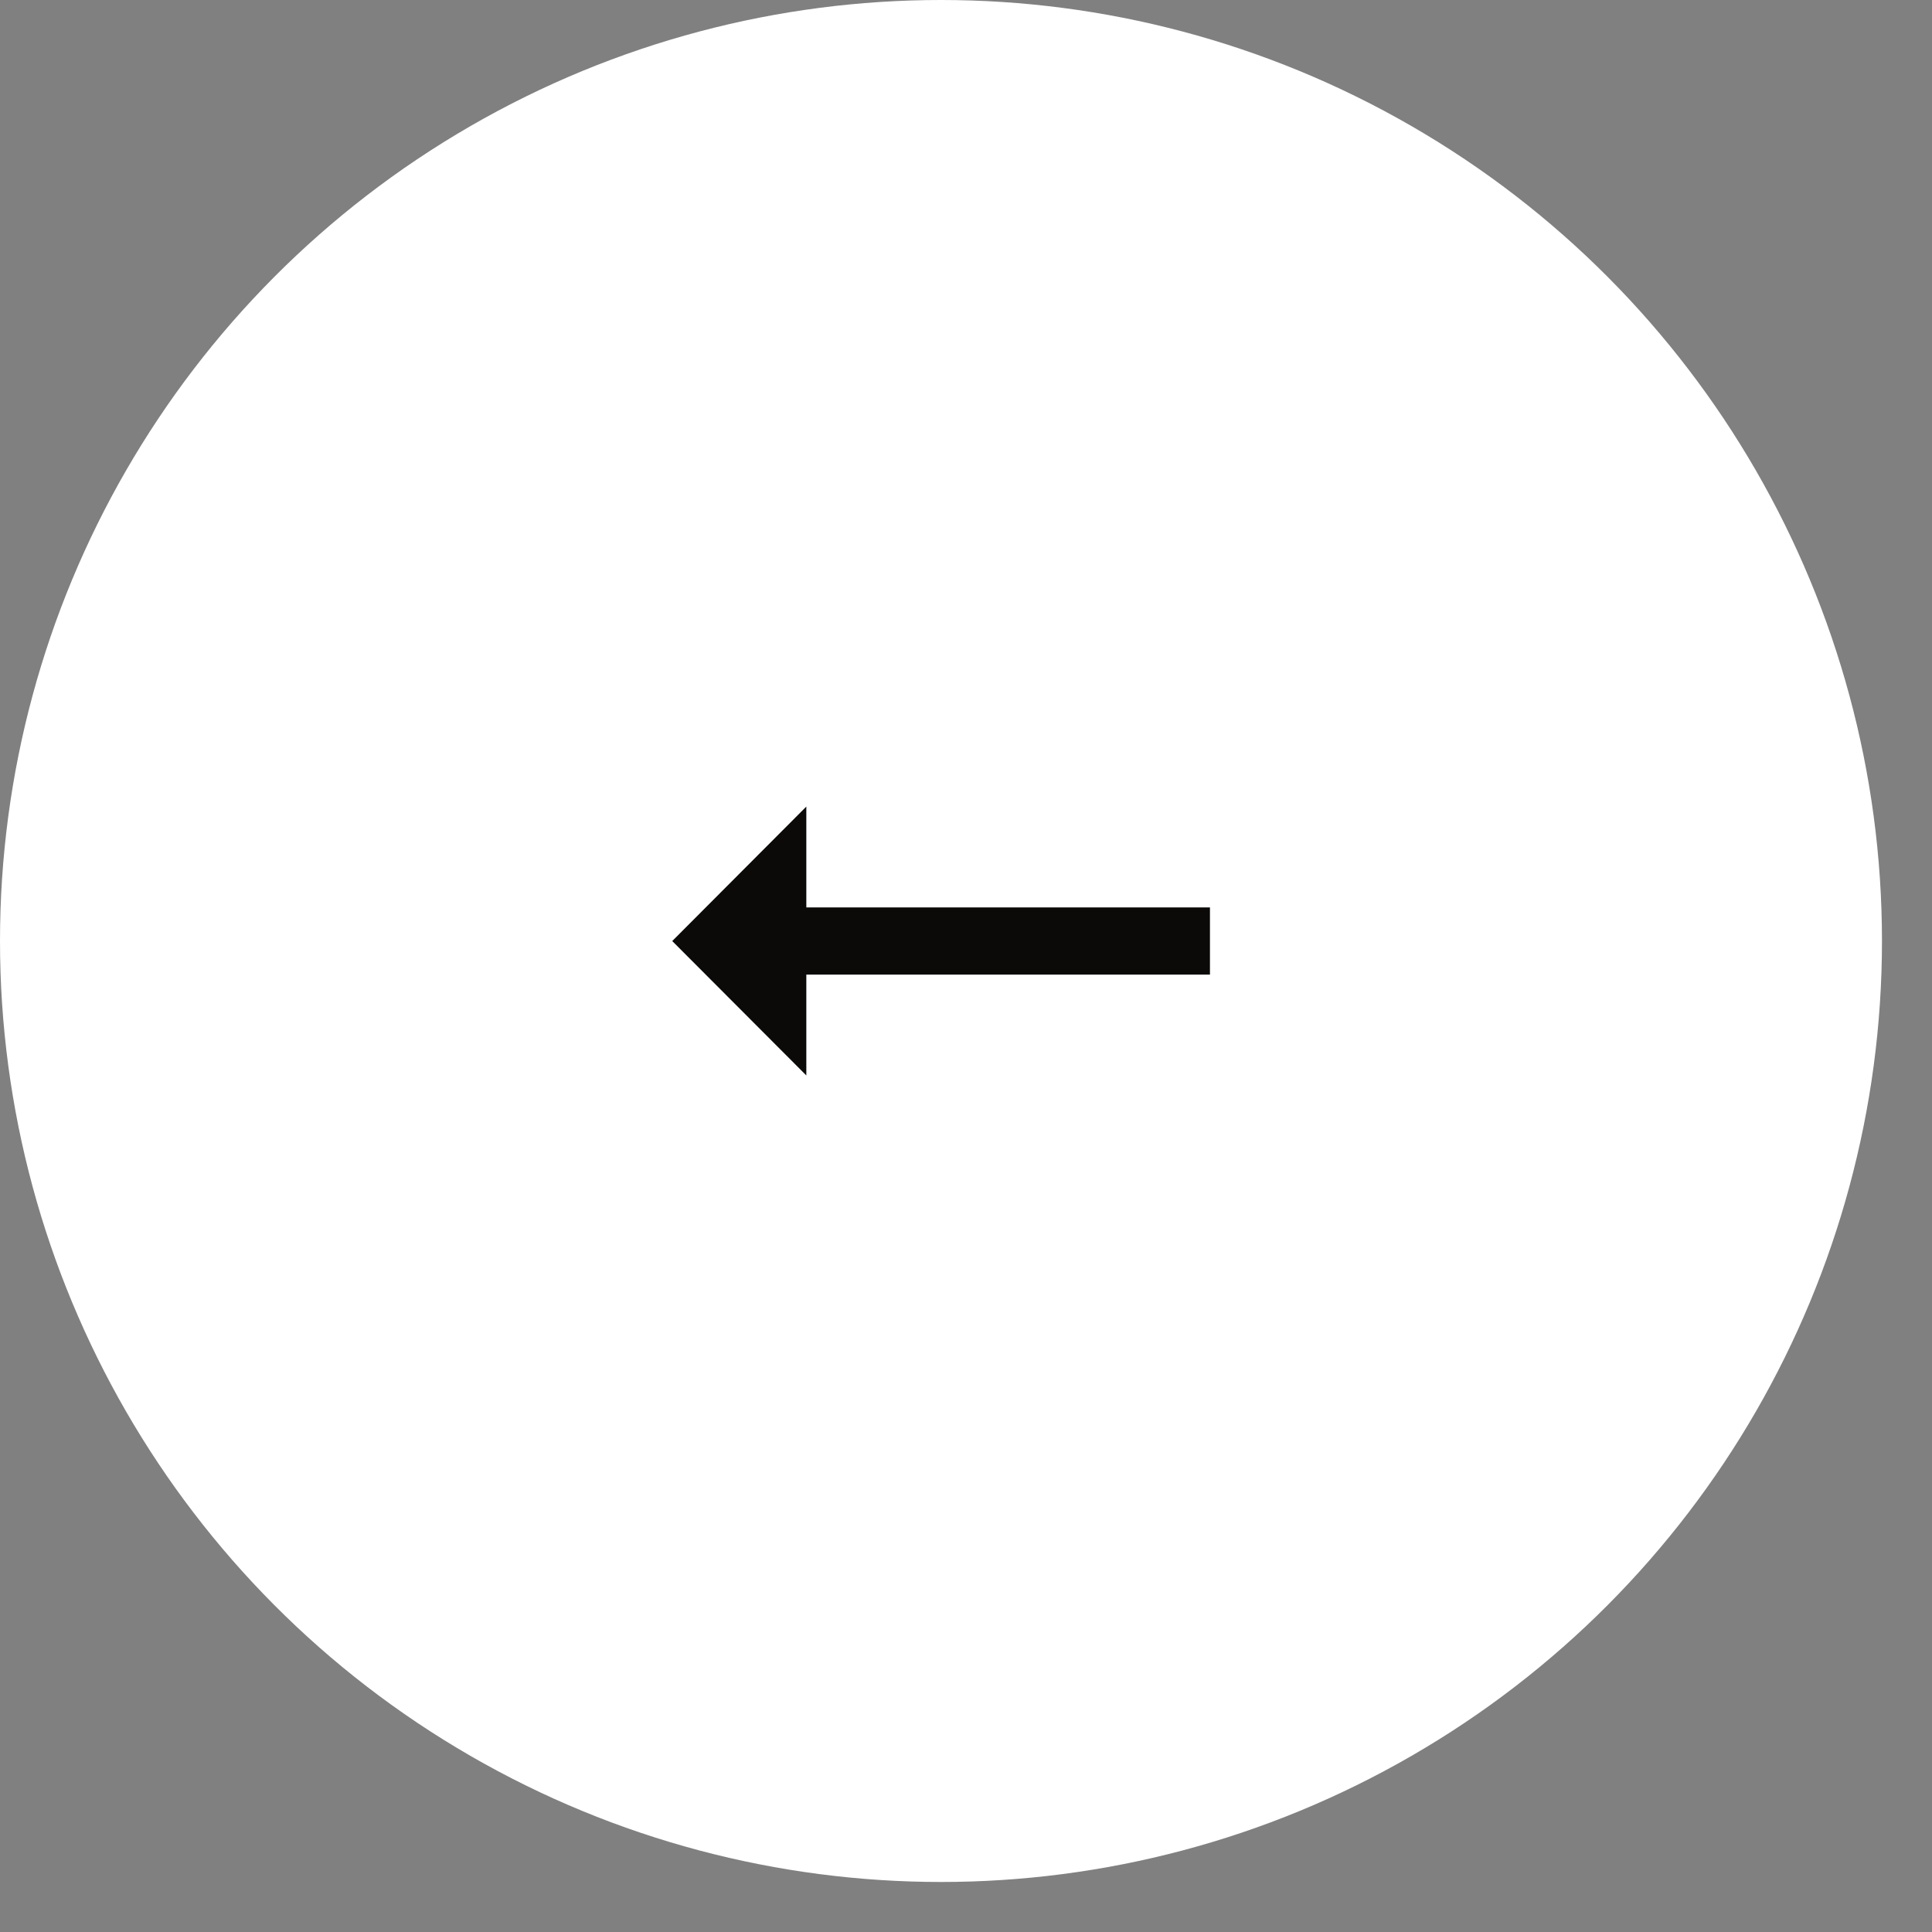 <svg xmlns="http://www.w3.org/2000/svg" width="37" height="37" fill="none"><rect width="100%" height="100%" fill="#808080" stroke="none"/><circle cx="18.021" cy="18.021" r="18.021" fill="#fff"/><path fill="#0B0A08" d="M15.442 17.378h7.73v1.287h-7.73v1.931l-2.568-2.574 2.568-2.575v1.931Z"/></svg>